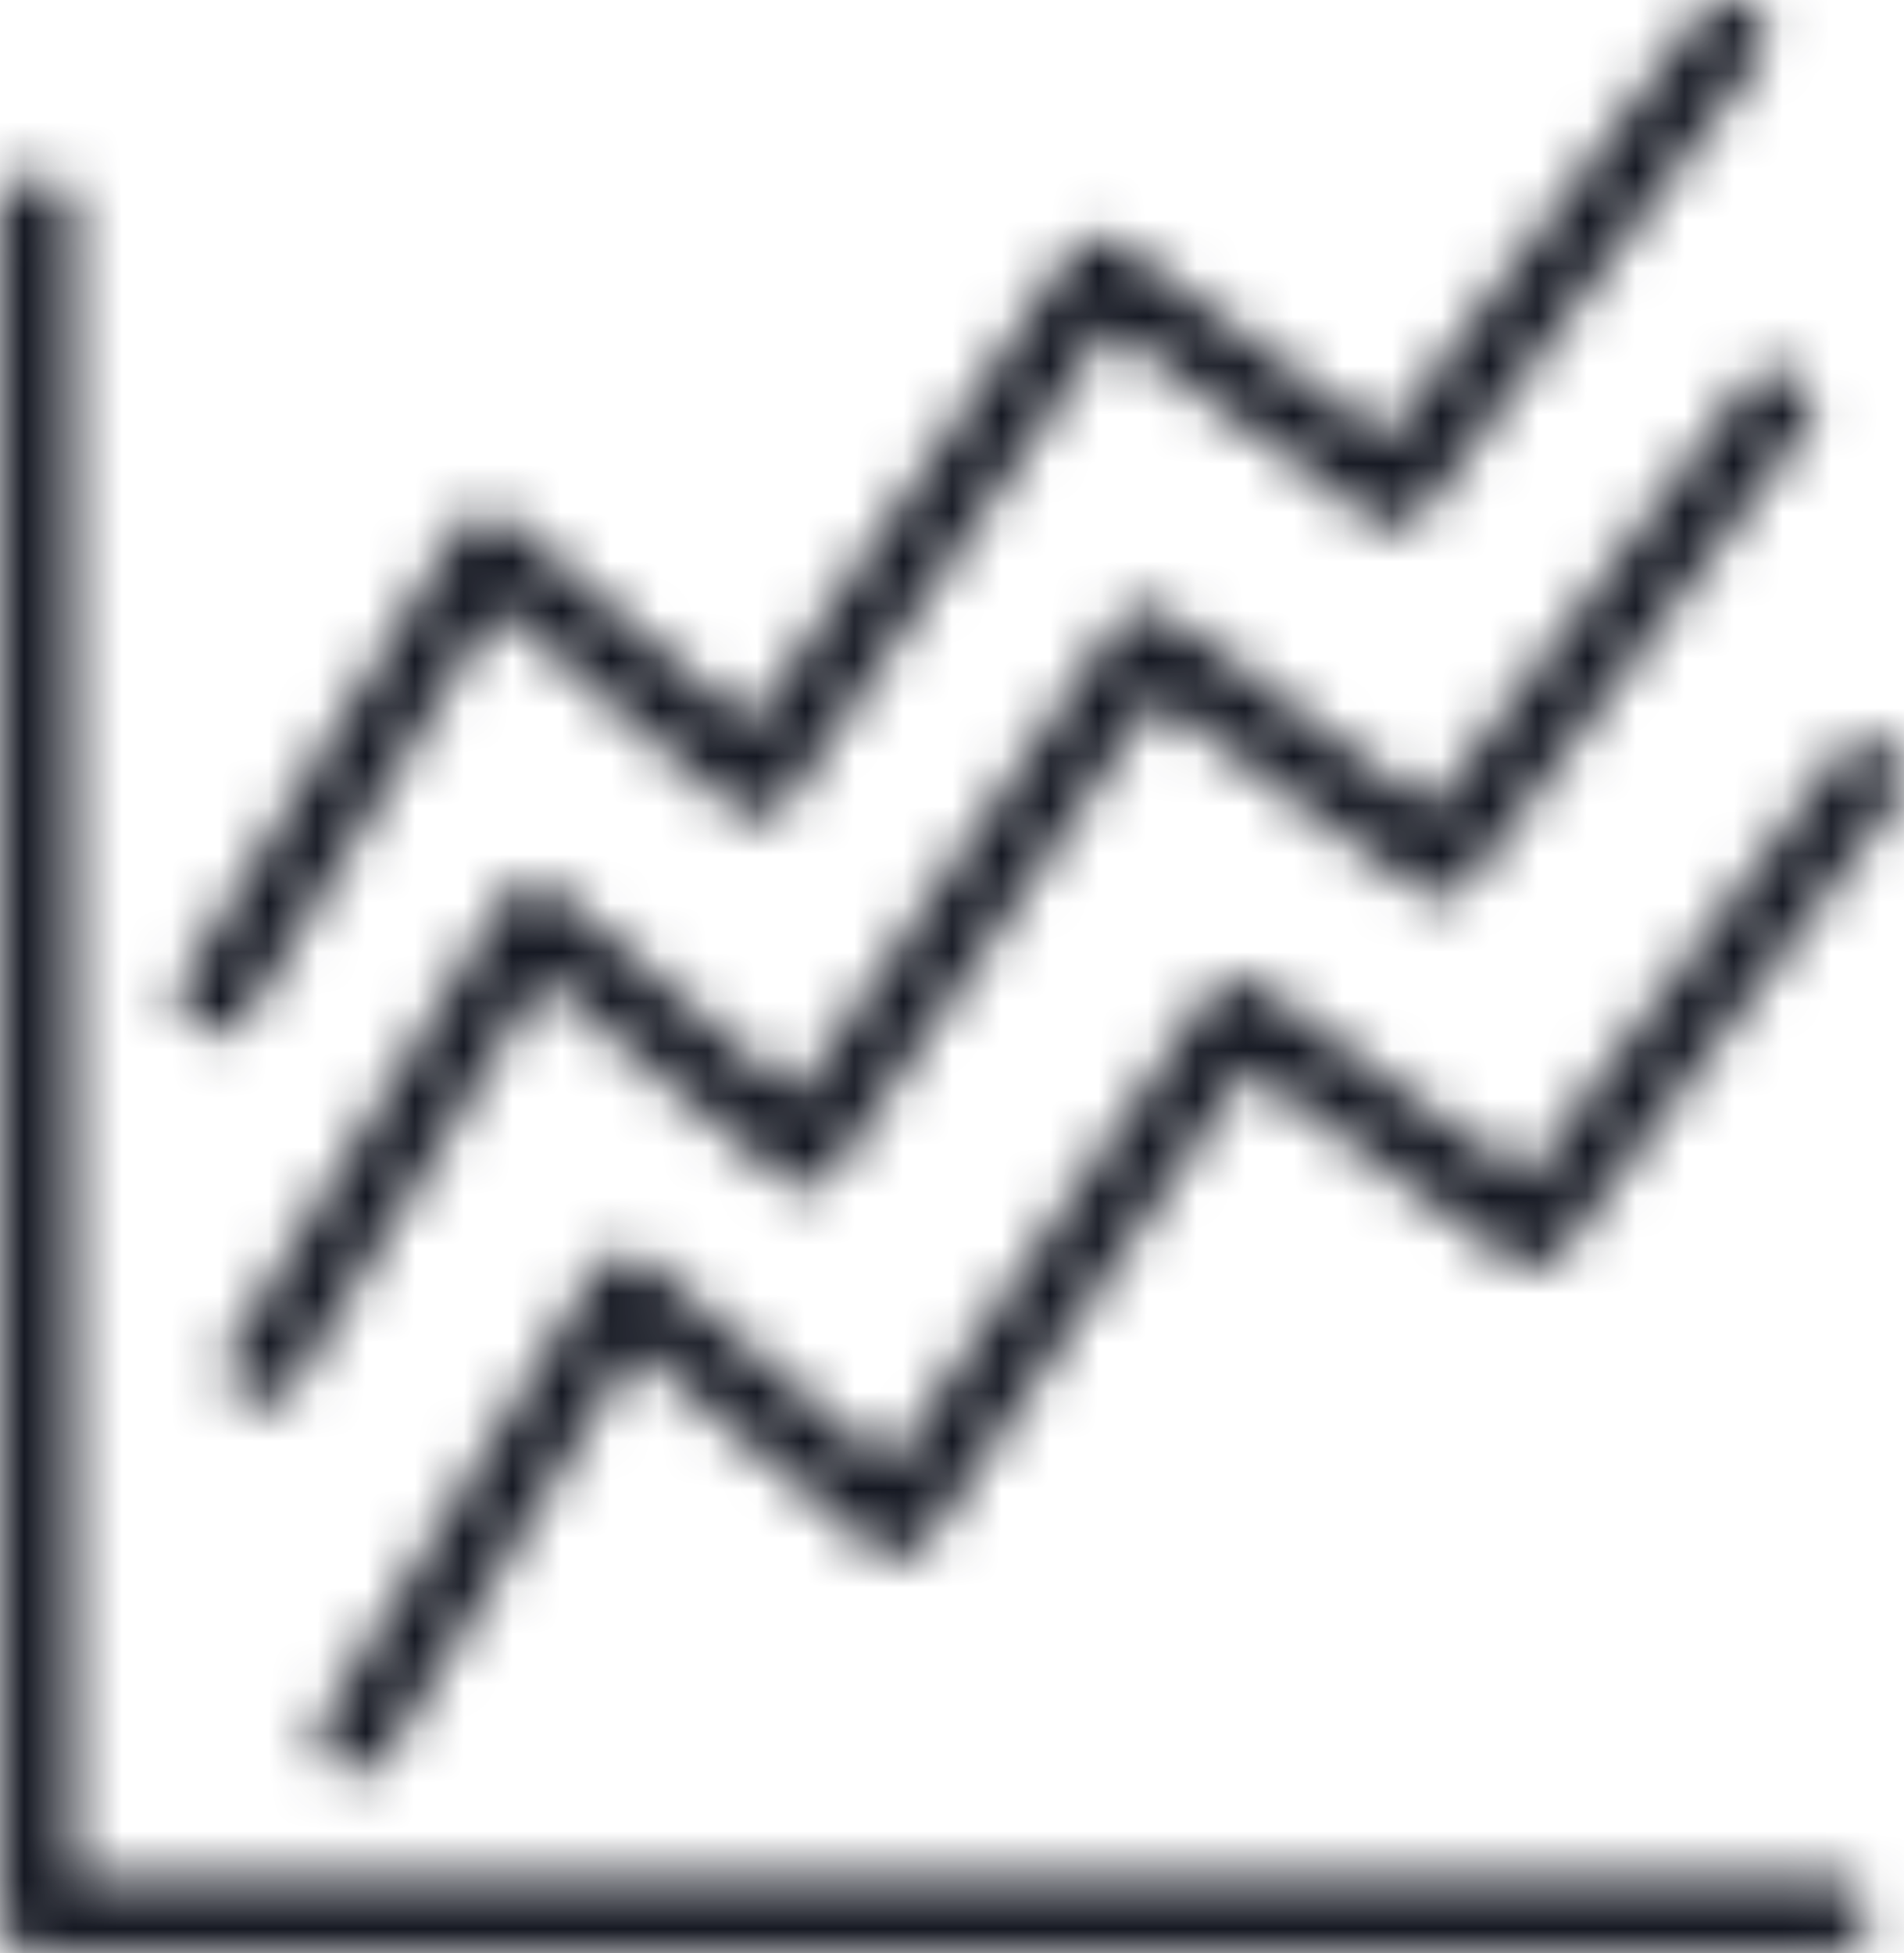 <svg width="39" height="40" viewBox="0 0 39 40" xmlns="http://www.w3.org/2000/svg" xmlns:xlink="http://www.w3.org/1999/xlink">
    <defs>
        <path d="M.758 3.599c.418 0 .757.339.757.758v34.126h35.996a.758.758 0 0 1 0 1.517H.77A.77.77 0 0 1 0 39.24V4.357c0-.42.34-.758.758-.758zM35.852.149a.76.76 0 0 1 .159 1.061l-6.868 9.286a.757.757 0 0 1-1.057.161l-5.372-3.944-6.57 9.692a.759.759 0 0 1-1.115.153l-4.864-4.12-5.076 8.343a.758.758 0 1 1-1.293-.789l5.535-9.1a.758.758 0 0 1 1.136-.184l4.896 4.147 6.538-9.645a.758.758 0 0 1 1.075-.185l5.397 3.961 6.42-8.679a.757.757 0 0 1 1.06-.158zM35.74 7.89v.001a.76.76 0 0 1 1.308.146.76.76 0 0 1-.09.757L30.09 18.08a.757.757 0 0 1-1.057.16l-5.372-3.943-6.57 9.691a.757.757 0 0 1-1.116.153l-4.863-4.12-5.076 8.343a.758.758 0 1 1-1.294-.789l5.536-9.1a.759.759 0 0 1 1.136-.184l4.896 4.147 6.538-9.644a.759.759 0 0 1 1.075-.186l5.397 3.962 6.42-8.68zm2.953 7.426c.337.249.407.724.158 1.06l-6.868 9.286a.757.757 0 0 1-1.057.16l-5.37-3.942-6.57 9.692a.759.759 0 0 1-1.117.152l-4.863-4.119-5.076 8.343a.758.758 0 1 1-1.294-.79l5.536-9.1a.758.758 0 0 1 1.136-.184l4.896 4.147 6.538-9.644a.759.759 0 0 1 1.075-.185l5.397 3.96 6.42-8.678a.757.757 0 0 1 1.06-.158z" id="k8paadrmka"/>
    </defs>
    <g fill="none" fill-rule="evenodd">
        <mask id="j03mv5nk3b" fill="#fff">
            <use xlink:href="#k8paadrmka"/>
        </mask>
        <path fill="#161923" fill-rule="nonzero" mask="url(#j03mv5nk3b)" d="M-.051 0h42.673v42.717H-.051z"/>
    </g>
</svg>
